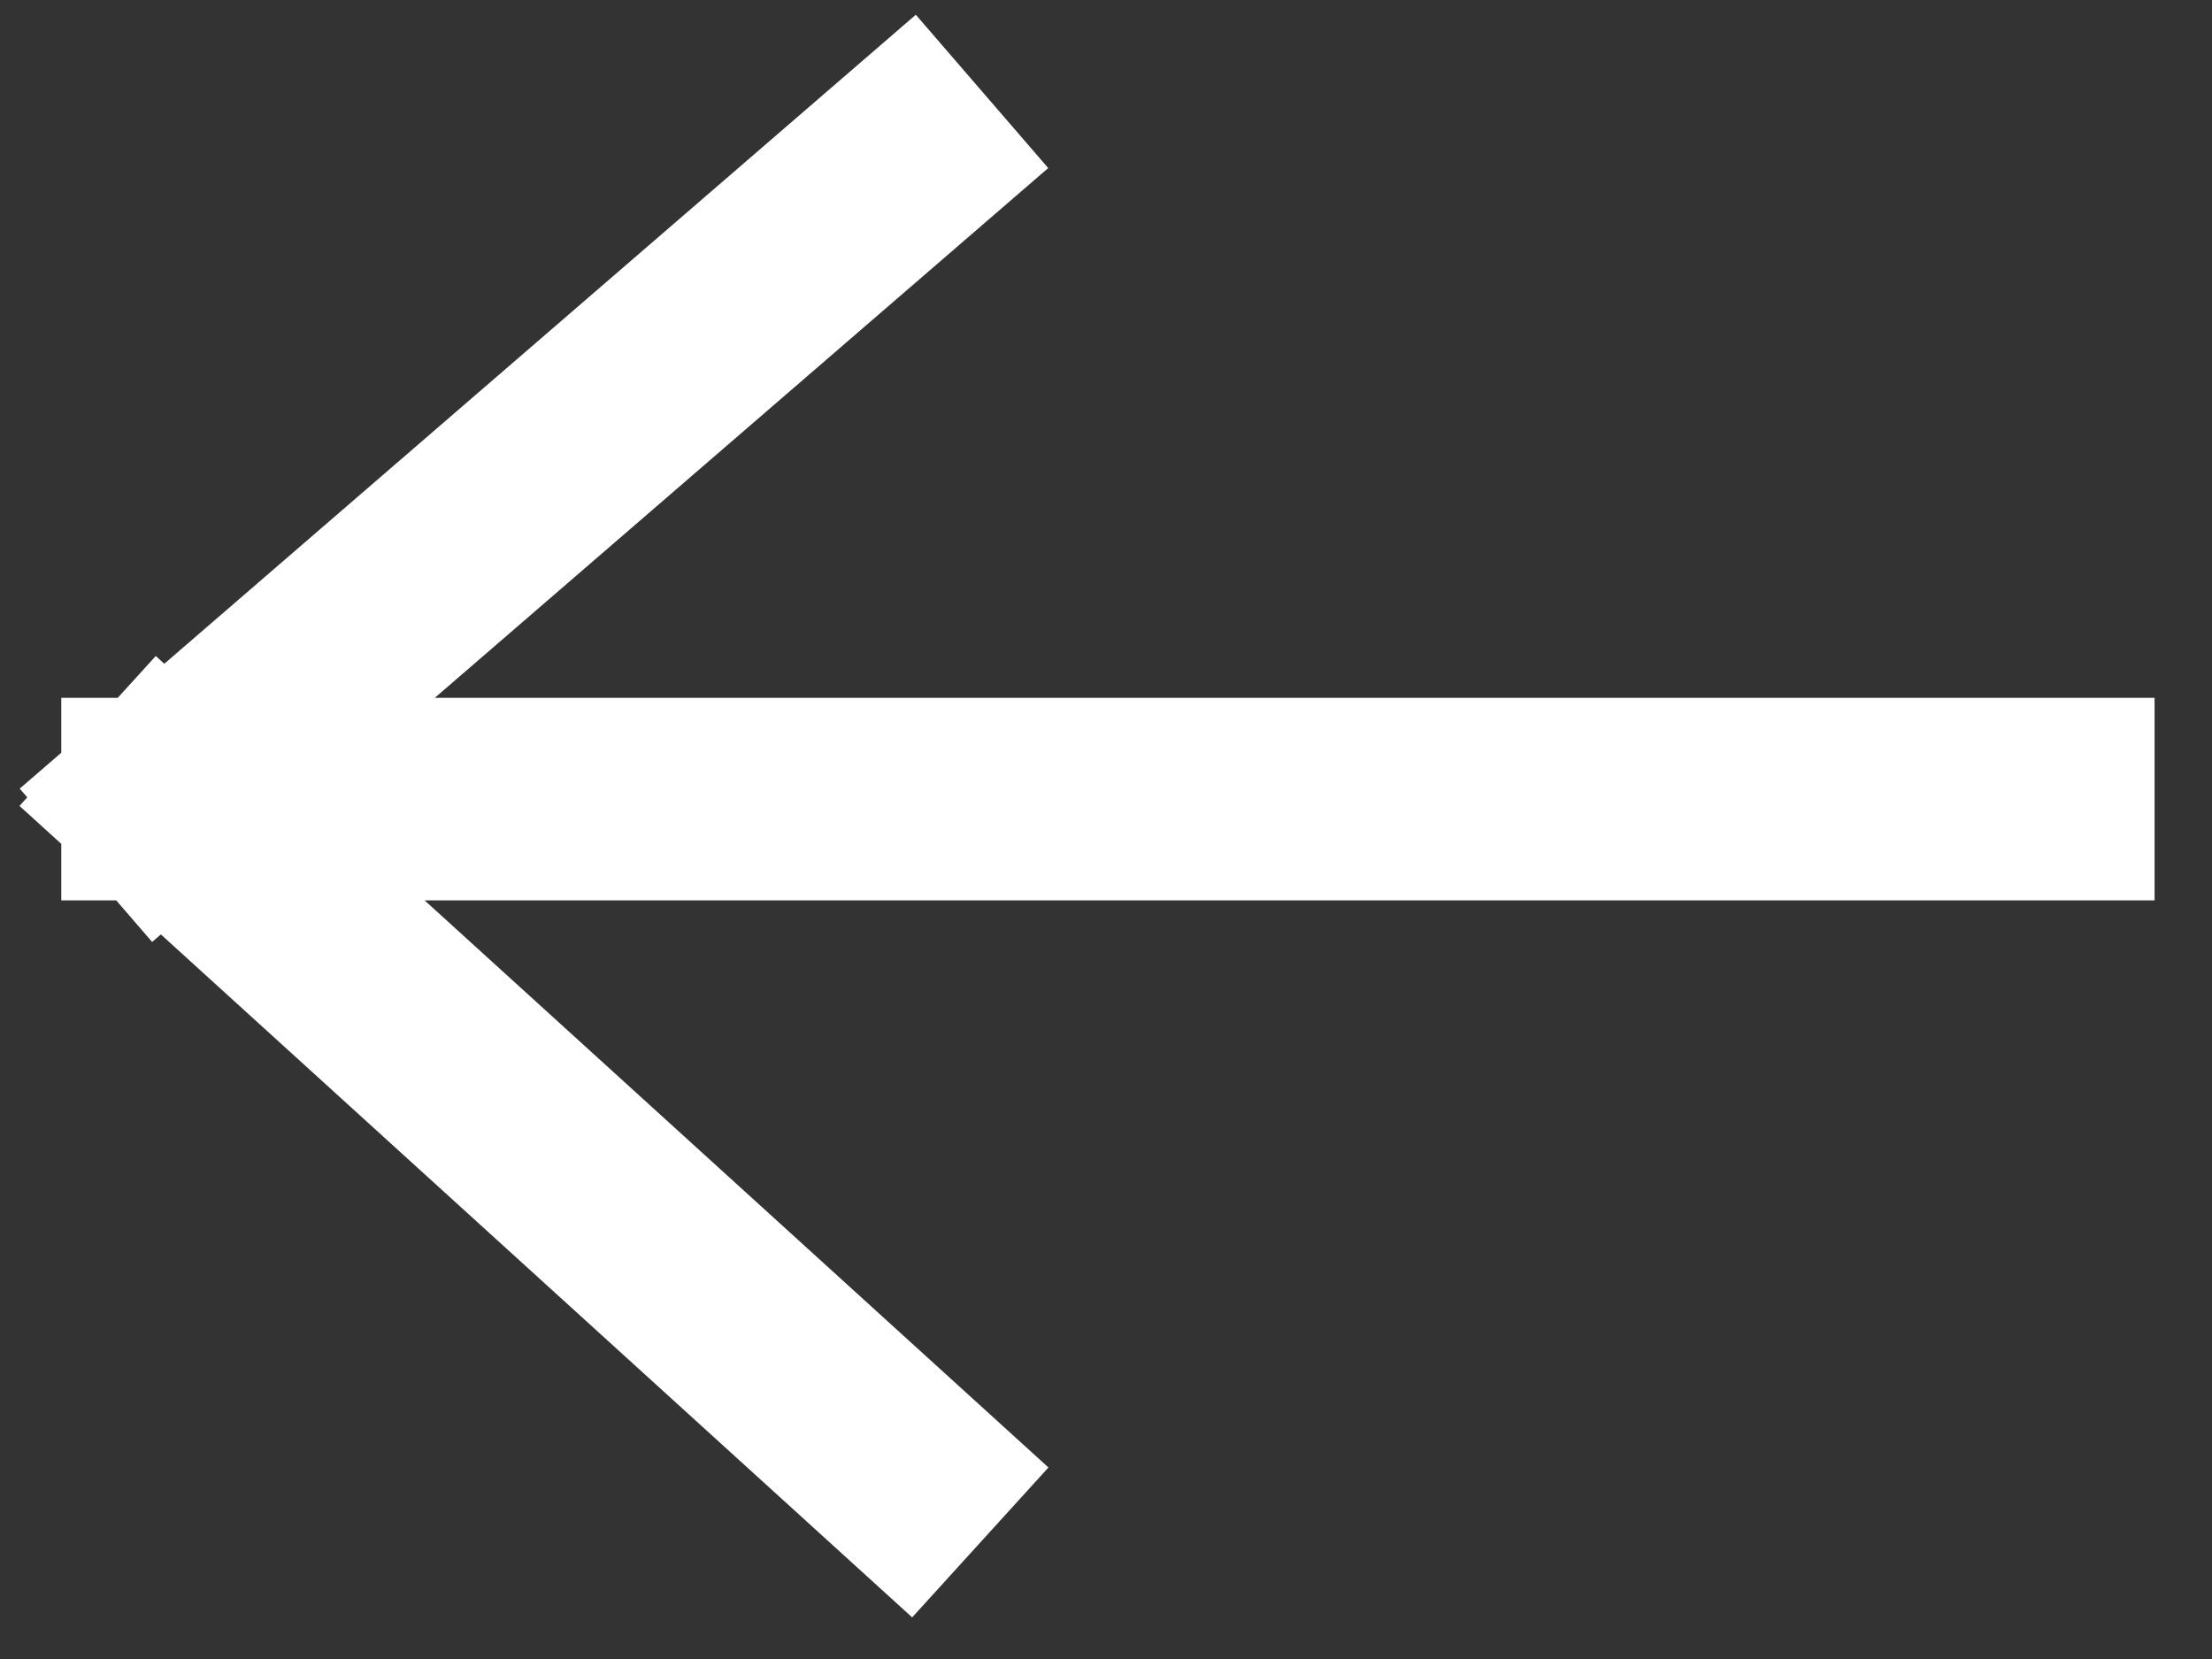 <svg width="24" height="18" viewBox="0 0 24 18" fill="none" xmlns="http://www.w3.org/2000/svg">
<rect x="0" y="0" width="24" height="18" fill="#333333" stroke="none"/>
<path d="M22.278 8.67L1.764 8.67M1.764 8.67L9.823 15.996M1.764 8.67L9.823 1.71" stroke="white" stroke-width="2.198" stroke-linecap="square" stroke-linejoin="round"/>
</svg>
